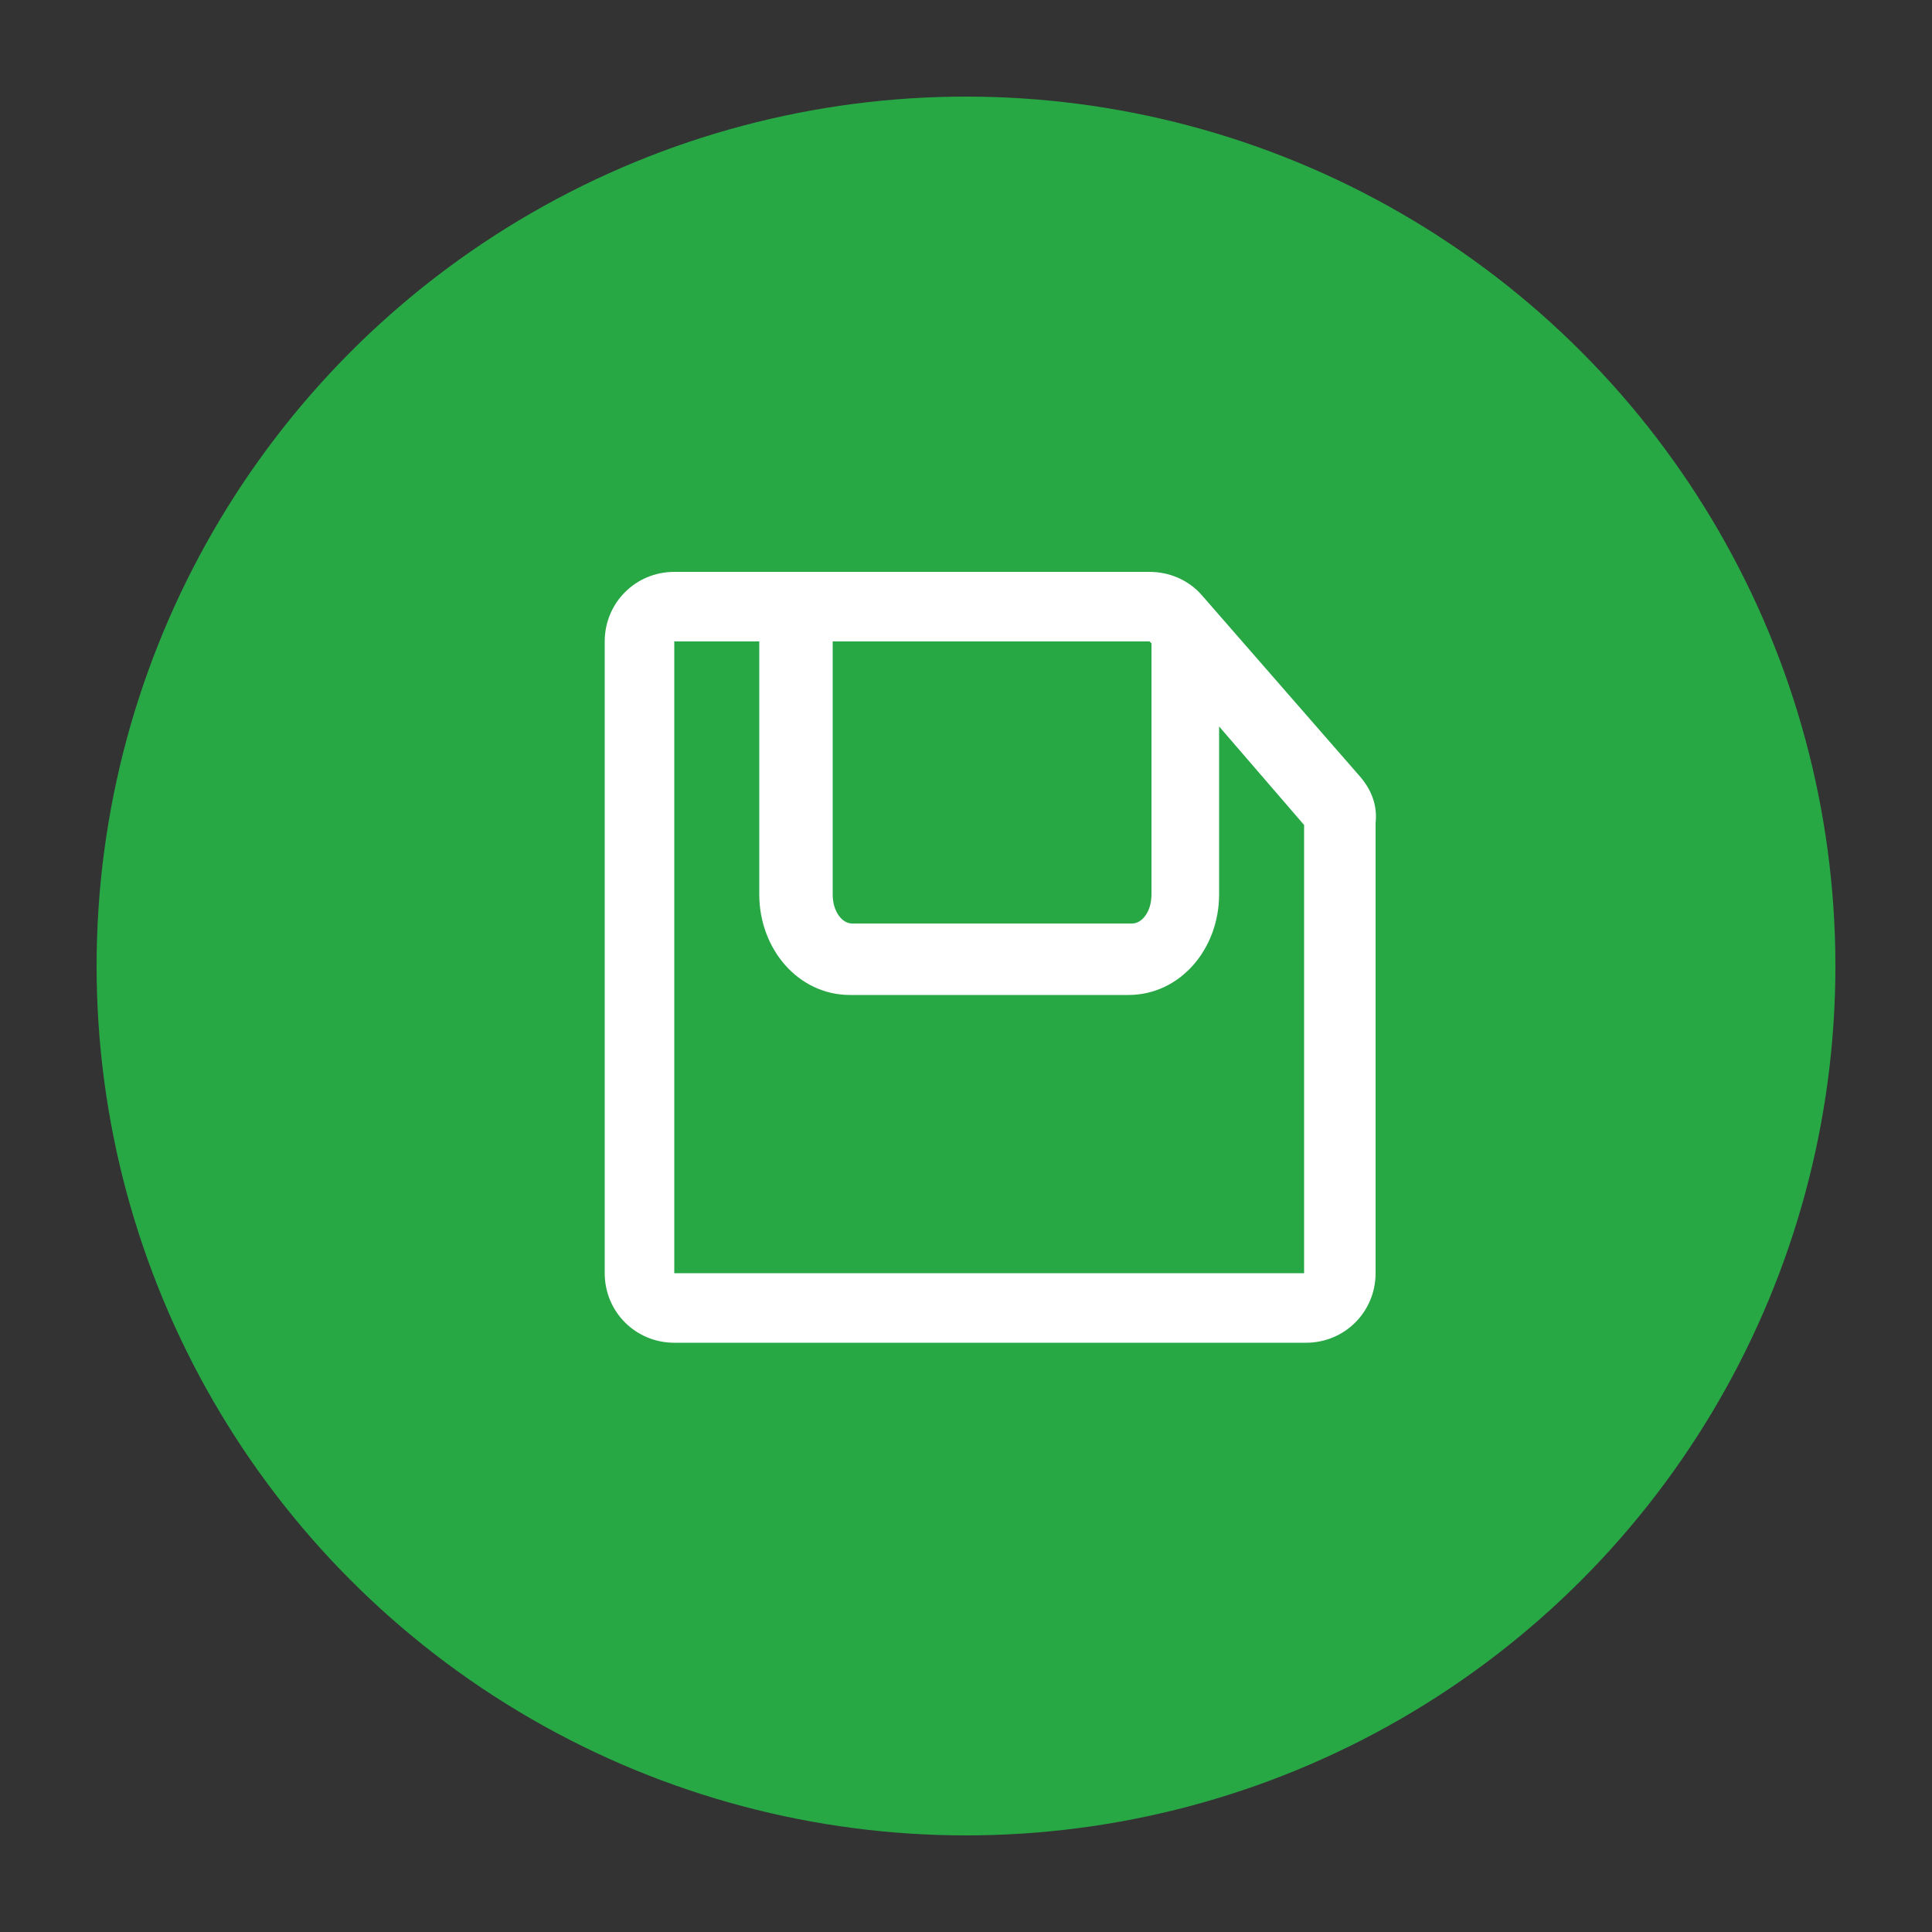 <?xml version="1.0" encoding="utf-8"?>
<!-- Generator: Adobe Illustrator 24.0.0, SVG Export Plug-In . SVG Version: 6.00 Build 0)  -->
<svg version="1.1" id="图层_1" xmlns="http://www.w3.org/2000/svg" xmlns:xlink="http://www.w3.org/1999/xlink" x="0px" y="0px"
	 viewBox="0 0 100 100" style="enable-background:new 0 0 100 100;" xml:space="preserve">
<rect x="0" y="0" width="100" height="100" fill="#333333" stroke="none"/>
<style type="text/css">
	.st0{fill:#28A745;}
	.st1{fill:#FFFFFF;}
</style>
<circle class="st0" cx="50" cy="50" r="45"/>
<path class="st1" d="M70.4,40.2l-8.2-9.4c-0.7-0.8-1.7-1.2-2.7-1.2H34.9c-2,0-3.6,1.6-3.6,3.6v32.7c0,2,1.6,3.6,3.6,3.6h32.7
	c2,0,3.6-1.6,3.6-3.6V42.6C71.3,41.7,71,40.9,70.4,40.2z M59.6,33.3v13c0,0.9-0.5,1.5-1,1.5H44.1c-0.5,0-1-0.6-1-1.5V33.2h16.4
	L59.6,33.3z M67.7,65.9H34.9V33.2h4.4v13.1c0,2.8,2,5.2,4.7,5.2h14.4c2.7,0,4.7-2.4,4.7-5.2v-8.7l4.4,5.1V65.9z"/>
</svg>
